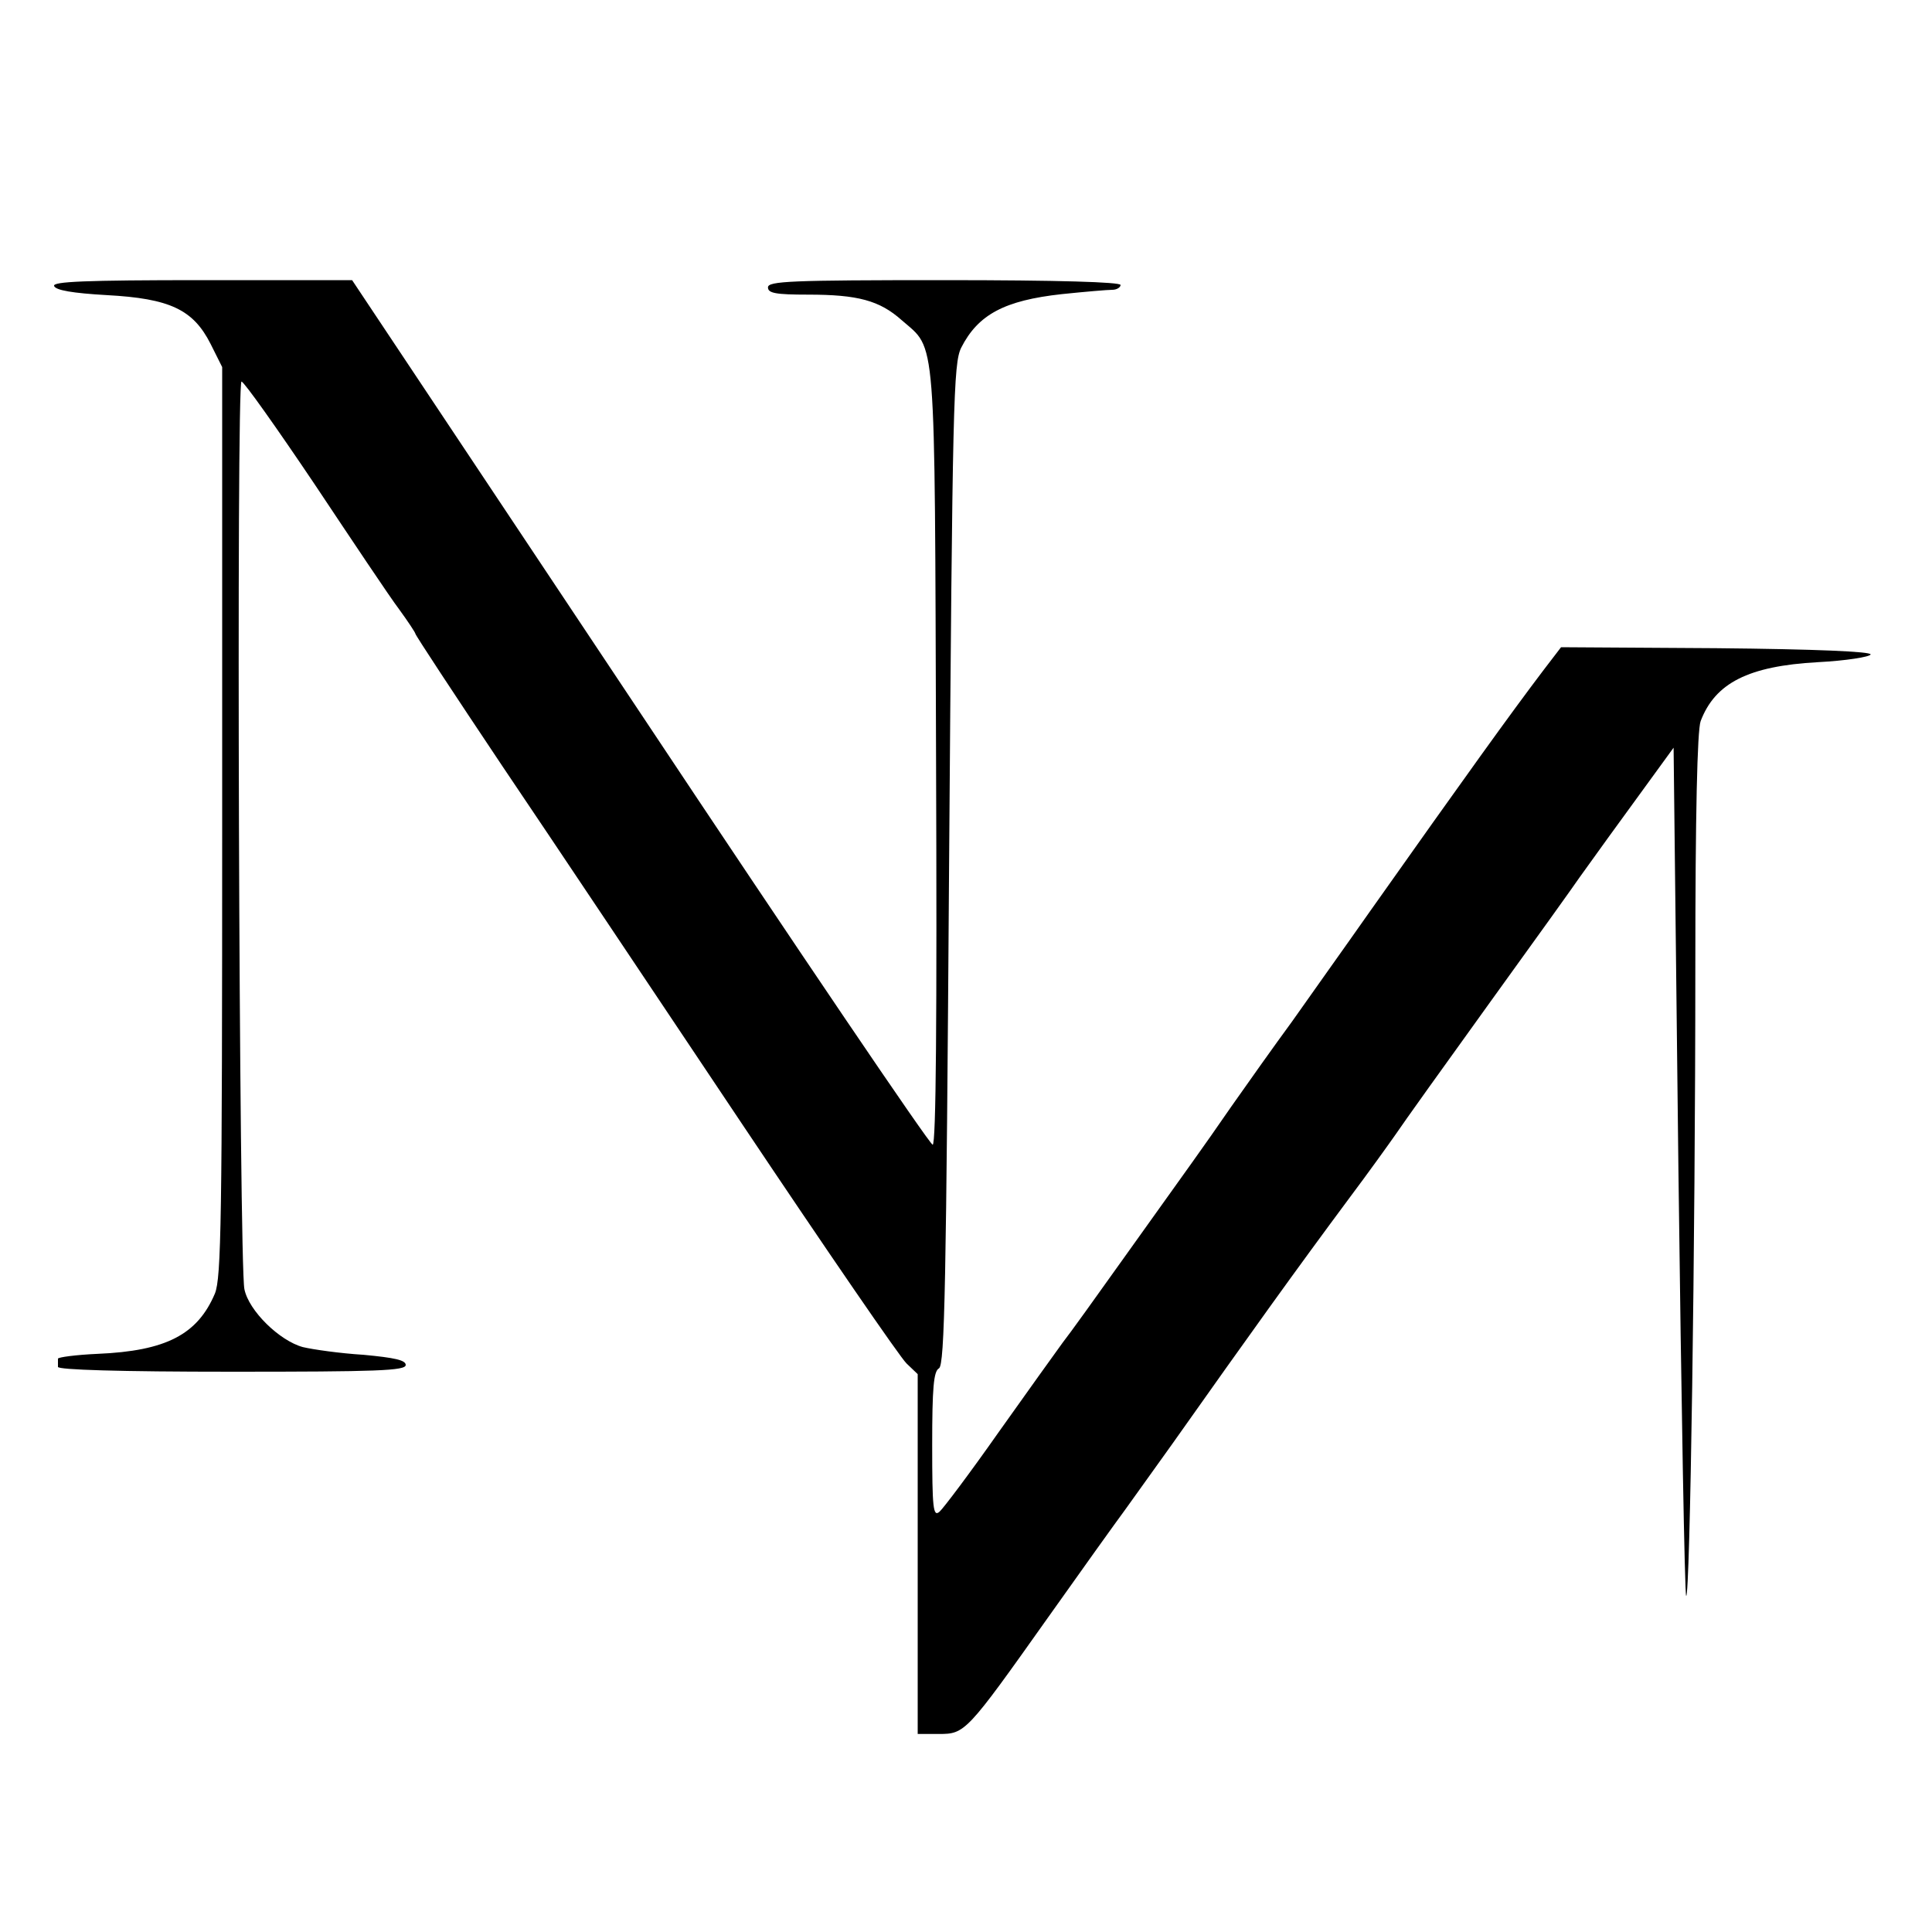 <?xml version="1.0" standalone="no"?>
<!DOCTYPE svg PUBLIC "-//W3C//DTD SVG 20010904//EN"
 "http://www.w3.org/TR/2001/REC-SVG-20010904/DTD/svg10.dtd">
<svg version="1.0" xmlns="http://www.w3.org/2000/svg"
 width="400pt" height="400pt" viewBox="0 0 400 400"
 preserveAspectRatio="xMidYMid meet">
<g transform="translate(0,400) scale(0.1,-0.1)"
fill="#000000" stroke="none">
<path d="M112 3408 c3 -9 39 -15 109 -19 131 -7 179 -30 215 -101 l24 -48 0
-940 c0 -830 -2 -945 -15 -978 -36 -85 -101 -119 -243 -125 -45 -2 -82 -7 -82
-10 0 -4 0 -11 0 -17 0 -6 127 -10 360 -10 300 0 360 2 360 14 0 10 -23 15
-87 21 -49 3 -105 11 -126 16 -48 13 -112 75 -121 120 -11 51 -17 1879 -6
1879 5 0 73 -96 151 -212 78 -117 156 -234 175 -259 19 -26 34 -49 34 -51 0
-3 81 -126 180 -274 100 -148 323 -482 497 -742 174 -260 327 -483 340 -495
l23 -22 0 -372 0 -373 44 0 c54 0 57 3 225 240 68 96 141 198 161 225 20 28
63 88 96 134 164 232 258 363 368 511 39 52 82 112 96 132 14 21 102 144 195
273 94 130 177 246 185 258 14 20 90 125 163 225 l32 44 10 -875 c6 -482 13
-878 16 -881 8 -8 19 728 19 1301 0 317 4 491 11 510 30 79 99 114 242 122 59
3 108 11 110 16 1 6 -112 11 -320 13 l-321 2 -36 -47 c-69 -91 -161 -219 -359
-499 -54 -77 -127 -179 -162 -229 -36 -49 -92 -128 -125 -175 -67 -97 -78
-111 -220 -310 -57 -80 -115 -161 -130 -180 -14 -19 -74 -103 -133 -186 -59
-84 -114 -157 -122 -164 -13 -11 -15 7 -15 138 0 119 3 153 14 159 12 7 15
175 21 1043 7 962 9 1037 25 1070 35 69 90 98 208 111 48 5 95 9 105 9 9 0 17
5 17 10 0 6 -128 10 -365 10 -318 0 -365 -2 -365 -15 0 -12 16 -15 83 -15 103
0 148 -12 194 -53 72 -63 68 -13 71 -904 2 -543 0 -803 -7 -803 -6 0 -279 403
-606 895 l-596 895 -310 0 c-244 0 -310 -3 -307 -12z"/>
</g>
</svg>
